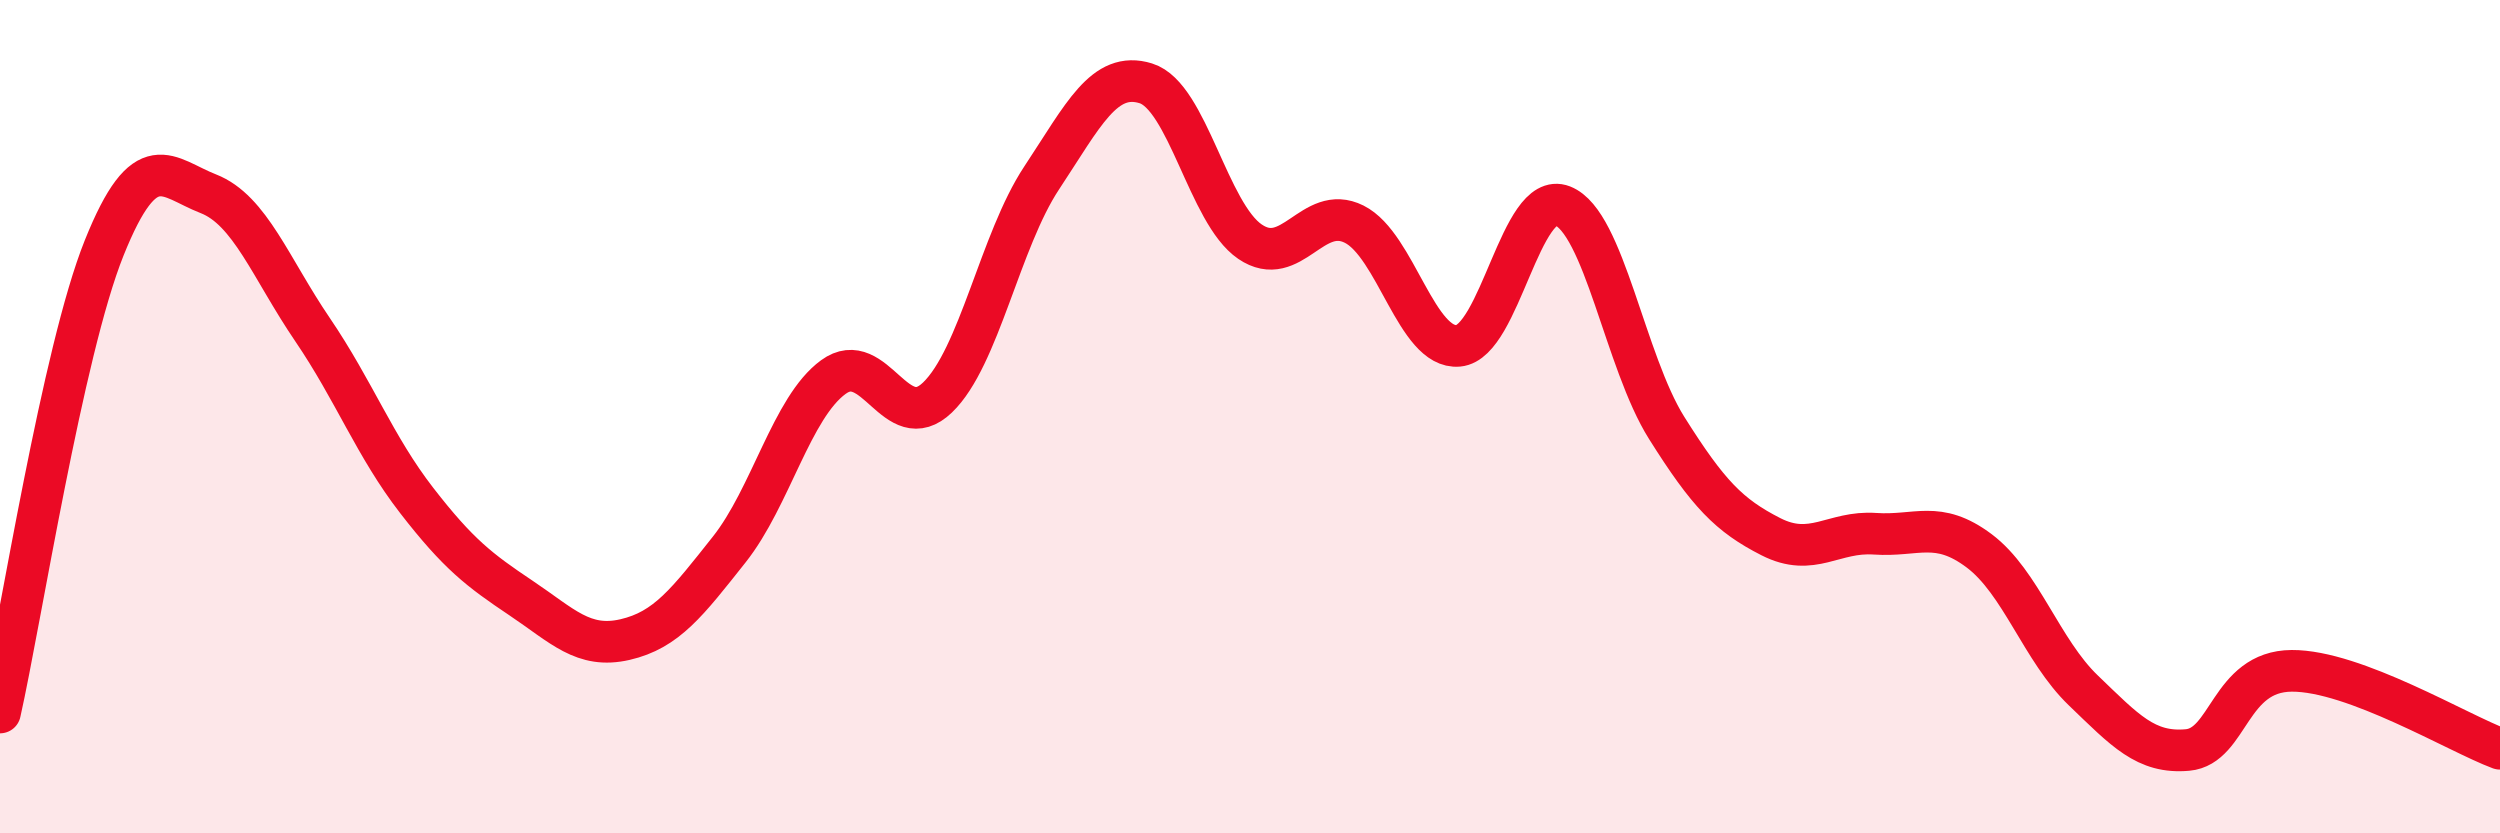 
    <svg width="60" height="20" viewBox="0 0 60 20" xmlns="http://www.w3.org/2000/svg">
      <path
        d="M 0,17.1 C 0.5,14.87 1.5,8.44 2.5,5.95 C 3.5,3.46 4,4.26 5,4.65 C 6,5.04 6.5,6.44 7.5,7.91 C 8.5,9.38 9,10.72 10,12.01 C 11,13.3 11.5,13.68 12.5,14.35 C 13.5,15.02 14,15.58 15,15.35 C 16,15.12 16.5,14.45 17.5,13.19 C 18.5,11.93 19,9.78 20,9.05 C 21,8.32 21.5,10.5 22.5,9.54 C 23.5,8.58 24,5.78 25,4.27 C 26,2.76 26.5,1.69 27.5,2 C 28.5,2.31 29,5.12 30,5.8 C 31,6.48 31.5,4.88 32.5,5.38 C 33.5,5.88 34,8.39 35,8.3 C 36,8.21 36.5,4.55 37.5,4.94 C 38.5,5.33 39,8.68 40,10.27 C 41,11.86 41.5,12.37 42.5,12.88 C 43.5,13.39 44,12.74 45,12.81 C 46,12.88 46.5,12.47 47.5,13.22 C 48.5,13.97 49,15.61 50,16.57 C 51,17.53 51.5,18.09 52.5,18 C 53.5,17.91 53.5,16.11 55,16.1 C 56.5,16.09 59,17.6 60,17.97L60 20L0 20Z"
        fill="#EB0A25"
        opacity="0.1"
        stroke-linecap="round"
        stroke-linejoin="round"
      />
      <path
        d="M 0,17.1 C 0.5,14.87 1.5,8.44 2.5,5.95 C 3.5,3.46 4,4.26 5,4.65 C 6,5.04 6.5,6.44 7.5,7.91 C 8.5,9.38 9,10.72 10,12.01 C 11,13.3 11.5,13.68 12.5,14.35 C 13.5,15.02 14,15.58 15,15.35 C 16,15.12 16.5,14.45 17.5,13.19 C 18.5,11.93 19,9.78 20,9.05 C 21,8.32 21.5,10.5 22.5,9.54 C 23.5,8.58 24,5.78 25,4.27 C 26,2.76 26.5,1.69 27.5,2 C 28.5,2.31 29,5.12 30,5.8 C 31,6.48 31.5,4.88 32.5,5.38 C 33.5,5.88 34,8.39 35,8.3 C 36,8.21 36.5,4.55 37.5,4.94 C 38.5,5.33 39,8.68 40,10.27 C 41,11.86 41.5,12.37 42.5,12.88 C 43.5,13.39 44,12.74 45,12.81 C 46,12.88 46.5,12.47 47.5,13.22 C 48.5,13.97 49,15.61 50,16.57 C 51,17.53 51.5,18.09 52.5,18 C 53.5,17.91 53.5,16.11 55,16.1 C 56.5,16.09 59,17.6 60,17.97"
        stroke="#EB0A25"
        stroke-width="1"
        fill="none"
        stroke-linecap="round"
        stroke-linejoin="round"
      />
    </svg>
  